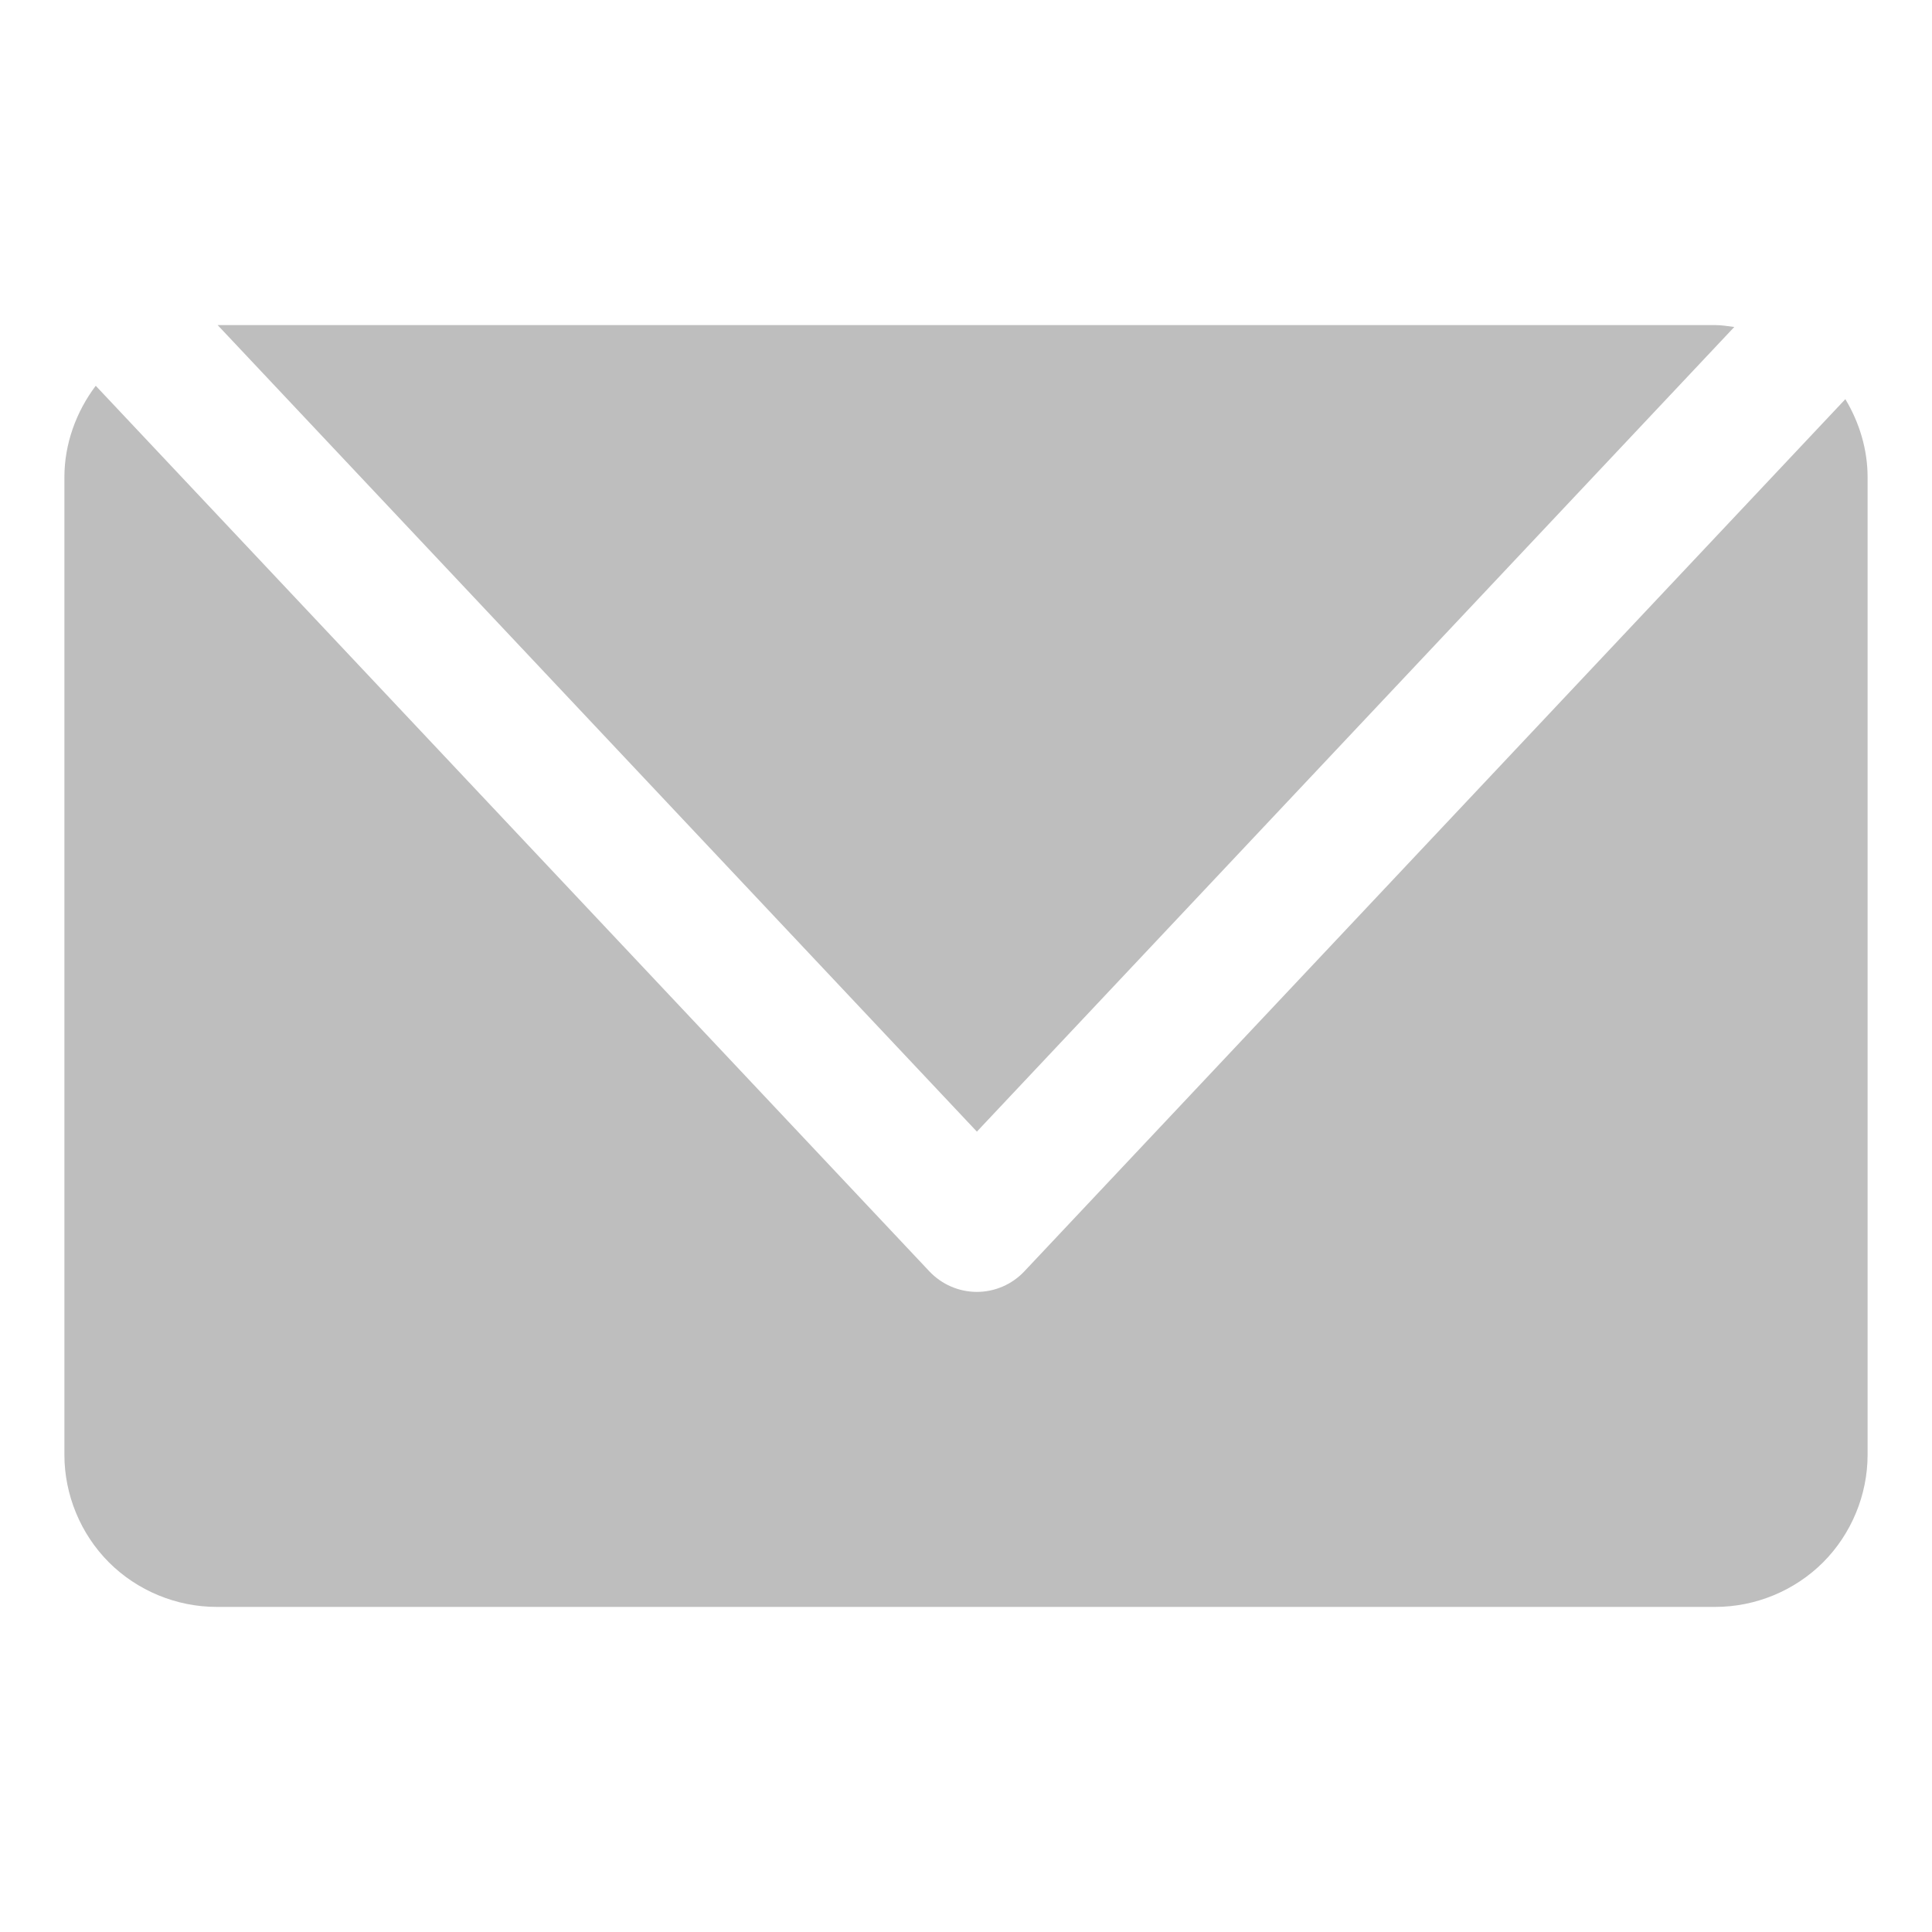 <?xml version="1.0" encoding="utf-8"?>
<!-- Generator: Adobe Illustrator 24.2.1, SVG Export Plug-In . SVG Version: 6.00 Build 0)  -->
<svg version="1.1" id="レイヤー_1" xmlns="http://www.w3.org/2000/svg" xmlns:xlink="http://www.w3.org/1999/xlink" x="0px"
	 y="0px" viewBox="0 0 300 300" enable-background="new 0 0 300 300" xml:space="preserve">
<path fill="#BEBEBE" d="M269.299,50.773c-0.972-0.119-1.929-0.292-2.916-0.292H33.796L151.69,175.717L269.299,50.773z
	 M286.546,61.98L159.053,197.42c-1.906,2.026-4.582,3.185-7.364,3.185s-5.465-1.159-7.371-3.185L14.866,59.902
	C11.794,63.983,10,68.962,10,74.098v151.804c0,6.22,2.519,12.305,6.915,16.701c4.395,4.396,10.481,6.915,16.701,6.915h232.767
	c6.22,0,12.305-2.519,16.701-6.915c4.396-4.396,6.915-10.481,6.915-16.701V74.098C290,69.807,288.736,65.628,286.546,61.98z"/>
</svg>
